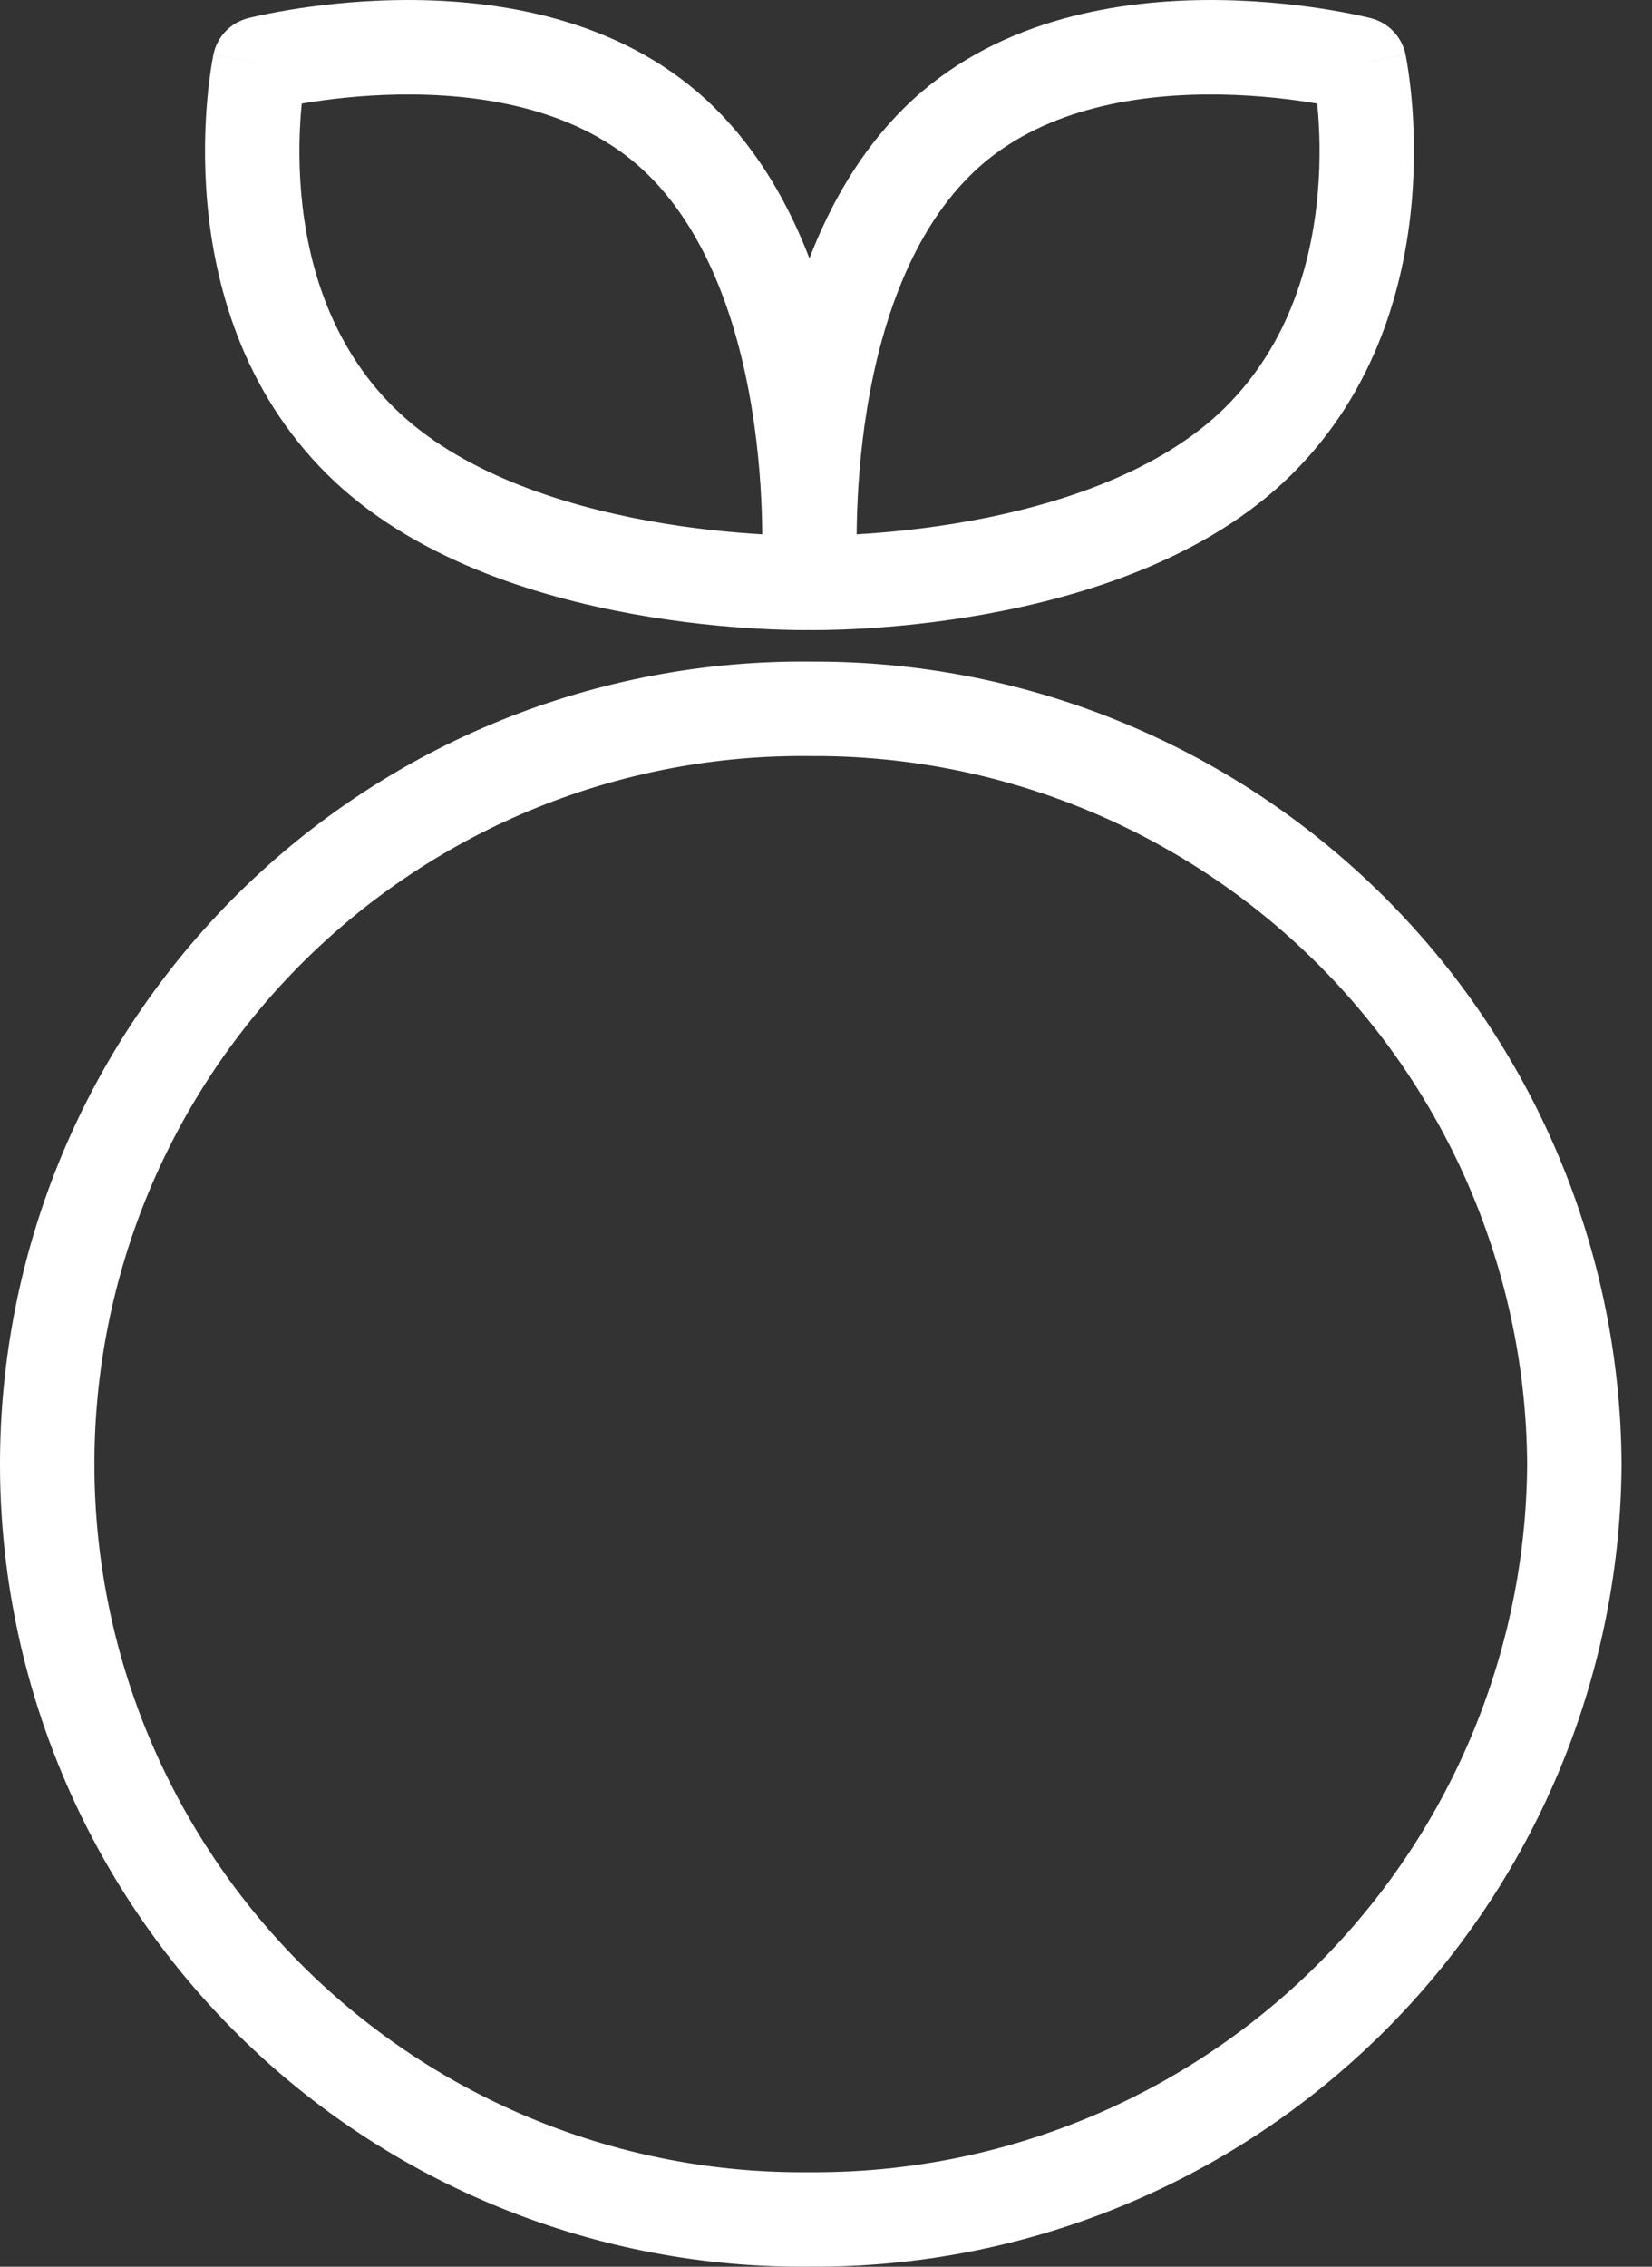<svg width="35" height="48" viewBox="0 0 35 48" fill="none" xmlns="http://www.w3.org/2000/svg">
<rect x="0" y="0" width="35" height="48" fill="#333333" stroke="none"/>
<path fill-rule="evenodd" clip-rule="evenodd" d="M5.502 1.354C4.523 1.148 4.523 1.148 4.523 1.149L4.523 1.15L4.522 1.152L4.521 1.157L4.518 1.174C4.515 1.187 4.512 1.205 4.508 1.228C4.499 1.272 4.488 1.335 4.476 1.414C4.451 1.572 4.421 1.795 4.395 2.07C4.345 2.62 4.313 3.386 4.389 4.262C4.54 6 5.127 8.261 6.94 10.053C8.742 11.834 11.358 12.629 13.392 12.999C14.428 13.187 15.358 13.273 16.03 13.311C16.366 13.33 16.64 13.338 16.831 13.341C16.927 13.342 17.002 13.342 17.055 13.342C17.081 13.342 17.102 13.342 17.117 13.342L17.135 13.341L17.14 13.341L17.142 13.341L17.143 13.341C17.143 13.341 17.143 13.341 17.143 13.341C17.143 13.341 17.143 13.341 17.143 13.341L17.143 13.341C17.145 13.341 17.147 13.341 17.149 13.341C17.151 13.341 17.153 13.341 17.155 13.341L17.155 13.341C17.155 13.341 17.155 13.341 17.155 13.341C17.155 13.341 17.155 13.341 17.155 13.341L17.156 13.341L17.158 13.341L17.163 13.341L17.181 13.342C17.196 13.342 17.217 13.342 17.243 13.342C17.296 13.342 17.371 13.342 17.467 13.341C17.659 13.338 17.932 13.33 18.269 13.311C18.94 13.273 19.87 13.187 20.907 12.999C22.942 12.629 25.558 11.834 27.36 10.053C29.173 8.261 29.76 6 29.911 4.262C29.987 3.386 29.956 2.62 29.905 2.07C29.879 1.795 29.849 1.572 29.824 1.414C29.812 1.335 29.801 1.272 29.792 1.228C29.788 1.205 29.785 1.187 29.782 1.174L29.779 1.157L29.778 1.152L29.777 1.15L29.777 1.149C29.777 1.148 29.777 1.148 28.798 1.354L29.777 1.148C29.698 0.776 29.416 0.481 29.048 0.386L28.798 1.354C29.048 0.386 29.048 0.386 29.048 0.386L29.047 0.386L29.045 0.385L29.039 0.384L29.022 0.379C29.007 0.376 28.987 0.371 28.962 0.365C28.912 0.353 28.841 0.337 28.751 0.318C28.571 0.28 28.314 0.231 27.999 0.182C27.369 0.085 26.492 -0.009 25.505 0.001C23.566 0.021 21.012 0.449 19.155 2.286C18.23 3.201 17.591 4.324 17.149 5.472C16.708 4.324 16.069 3.201 15.145 2.287M18.149 11.315C18.151 11.315 18.153 11.315 18.154 11.314C18.766 11.279 19.612 11.201 20.55 11.031C22.465 10.683 24.589 9.979 25.954 8.631C27.307 7.294 27.791 5.561 27.919 4.088C27.982 3.358 27.956 2.714 27.913 2.254C27.911 2.234 27.909 2.213 27.907 2.193C27.841 2.182 27.77 2.17 27.695 2.159C27.143 2.074 26.378 1.992 25.526 2.001C23.787 2.019 21.871 2.412 20.561 3.708L20.561 3.708C19.214 5.04 18.585 7.108 18.32 8.983C18.191 9.894 18.154 10.717 18.149 11.315ZM16.149 11.315C16.145 10.717 16.108 9.894 15.979 8.983C15.714 7.108 15.085 5.04 13.738 3.708L13.738 3.708C12.428 2.412 10.513 2.019 8.774 2.001C7.922 1.992 7.157 2.074 6.605 2.159C6.53 2.17 6.459 2.182 6.393 2.193C6.391 2.213 6.389 2.234 6.387 2.254C6.344 2.714 6.318 3.358 6.381 4.088C6.509 5.561 6.993 7.294 8.346 8.631C9.711 9.98 11.835 10.683 13.749 11.031C14.687 11.201 15.533 11.279 16.144 11.314C16.146 11.315 16.147 11.315 16.149 11.315ZM5.502 1.354C5.252 0.386 5.252 0.386 5.252 0.386L5.253 0.386L5.255 0.385L5.261 0.384L5.278 0.379C5.293 0.376 5.313 0.371 5.338 0.365C5.388 0.353 5.459 0.337 5.549 0.318C5.729 0.28 5.986 0.231 6.301 0.182C6.931 0.085 7.808 -0.009 8.795 0.001C10.734 0.021 13.288 0.449 15.145 2.287M5.502 1.354L4.523 1.148C4.602 0.776 4.884 0.481 5.252 0.386L5.502 1.354ZM17.162 16.01C15.179 15.988 13.211 16.36 11.373 17.103C9.534 17.847 7.861 18.948 6.451 20.343C5.041 21.737 3.922 23.398 3.157 25.228C2.393 27.058 2 29.021 2 31.005C2 32.988 2.393 34.951 3.157 36.782C3.922 38.612 5.041 40.272 6.451 41.667C7.861 43.061 9.534 44.162 11.373 44.906C13.211 45.65 15.179 46.021 17.162 45.999L17.179 45.999C21.18 46.022 25.027 44.455 27.873 41.642C30.718 38.83 32.33 35.004 32.355 31.005C32.33 27.005 30.718 23.179 27.873 20.368C25.027 17.555 21.18 15.987 17.179 16.01L17.162 16.01ZM17.176 14.01C14.931 13.986 12.704 14.408 10.623 15.249C8.539 16.092 6.643 17.34 5.045 18.921C3.447 20.501 2.178 22.383 1.312 24.457C0.446 26.531 0 28.757 0 31.005C0 33.252 0.446 35.478 1.312 37.552C2.178 39.626 3.447 41.508 5.045 43.089C6.643 44.669 8.539 45.917 10.623 46.76C12.704 47.602 14.931 48.023 17.176 47.999C21.705 48.023 26.058 46.248 29.279 43.064C32.502 39.878 34.328 35.542 34.355 31.011H34.355L34.355 30.999C34.328 26.467 32.502 22.131 29.279 18.945C26.058 15.761 21.705 13.986 17.176 14.01Z" fill="white"/>
</svg>
